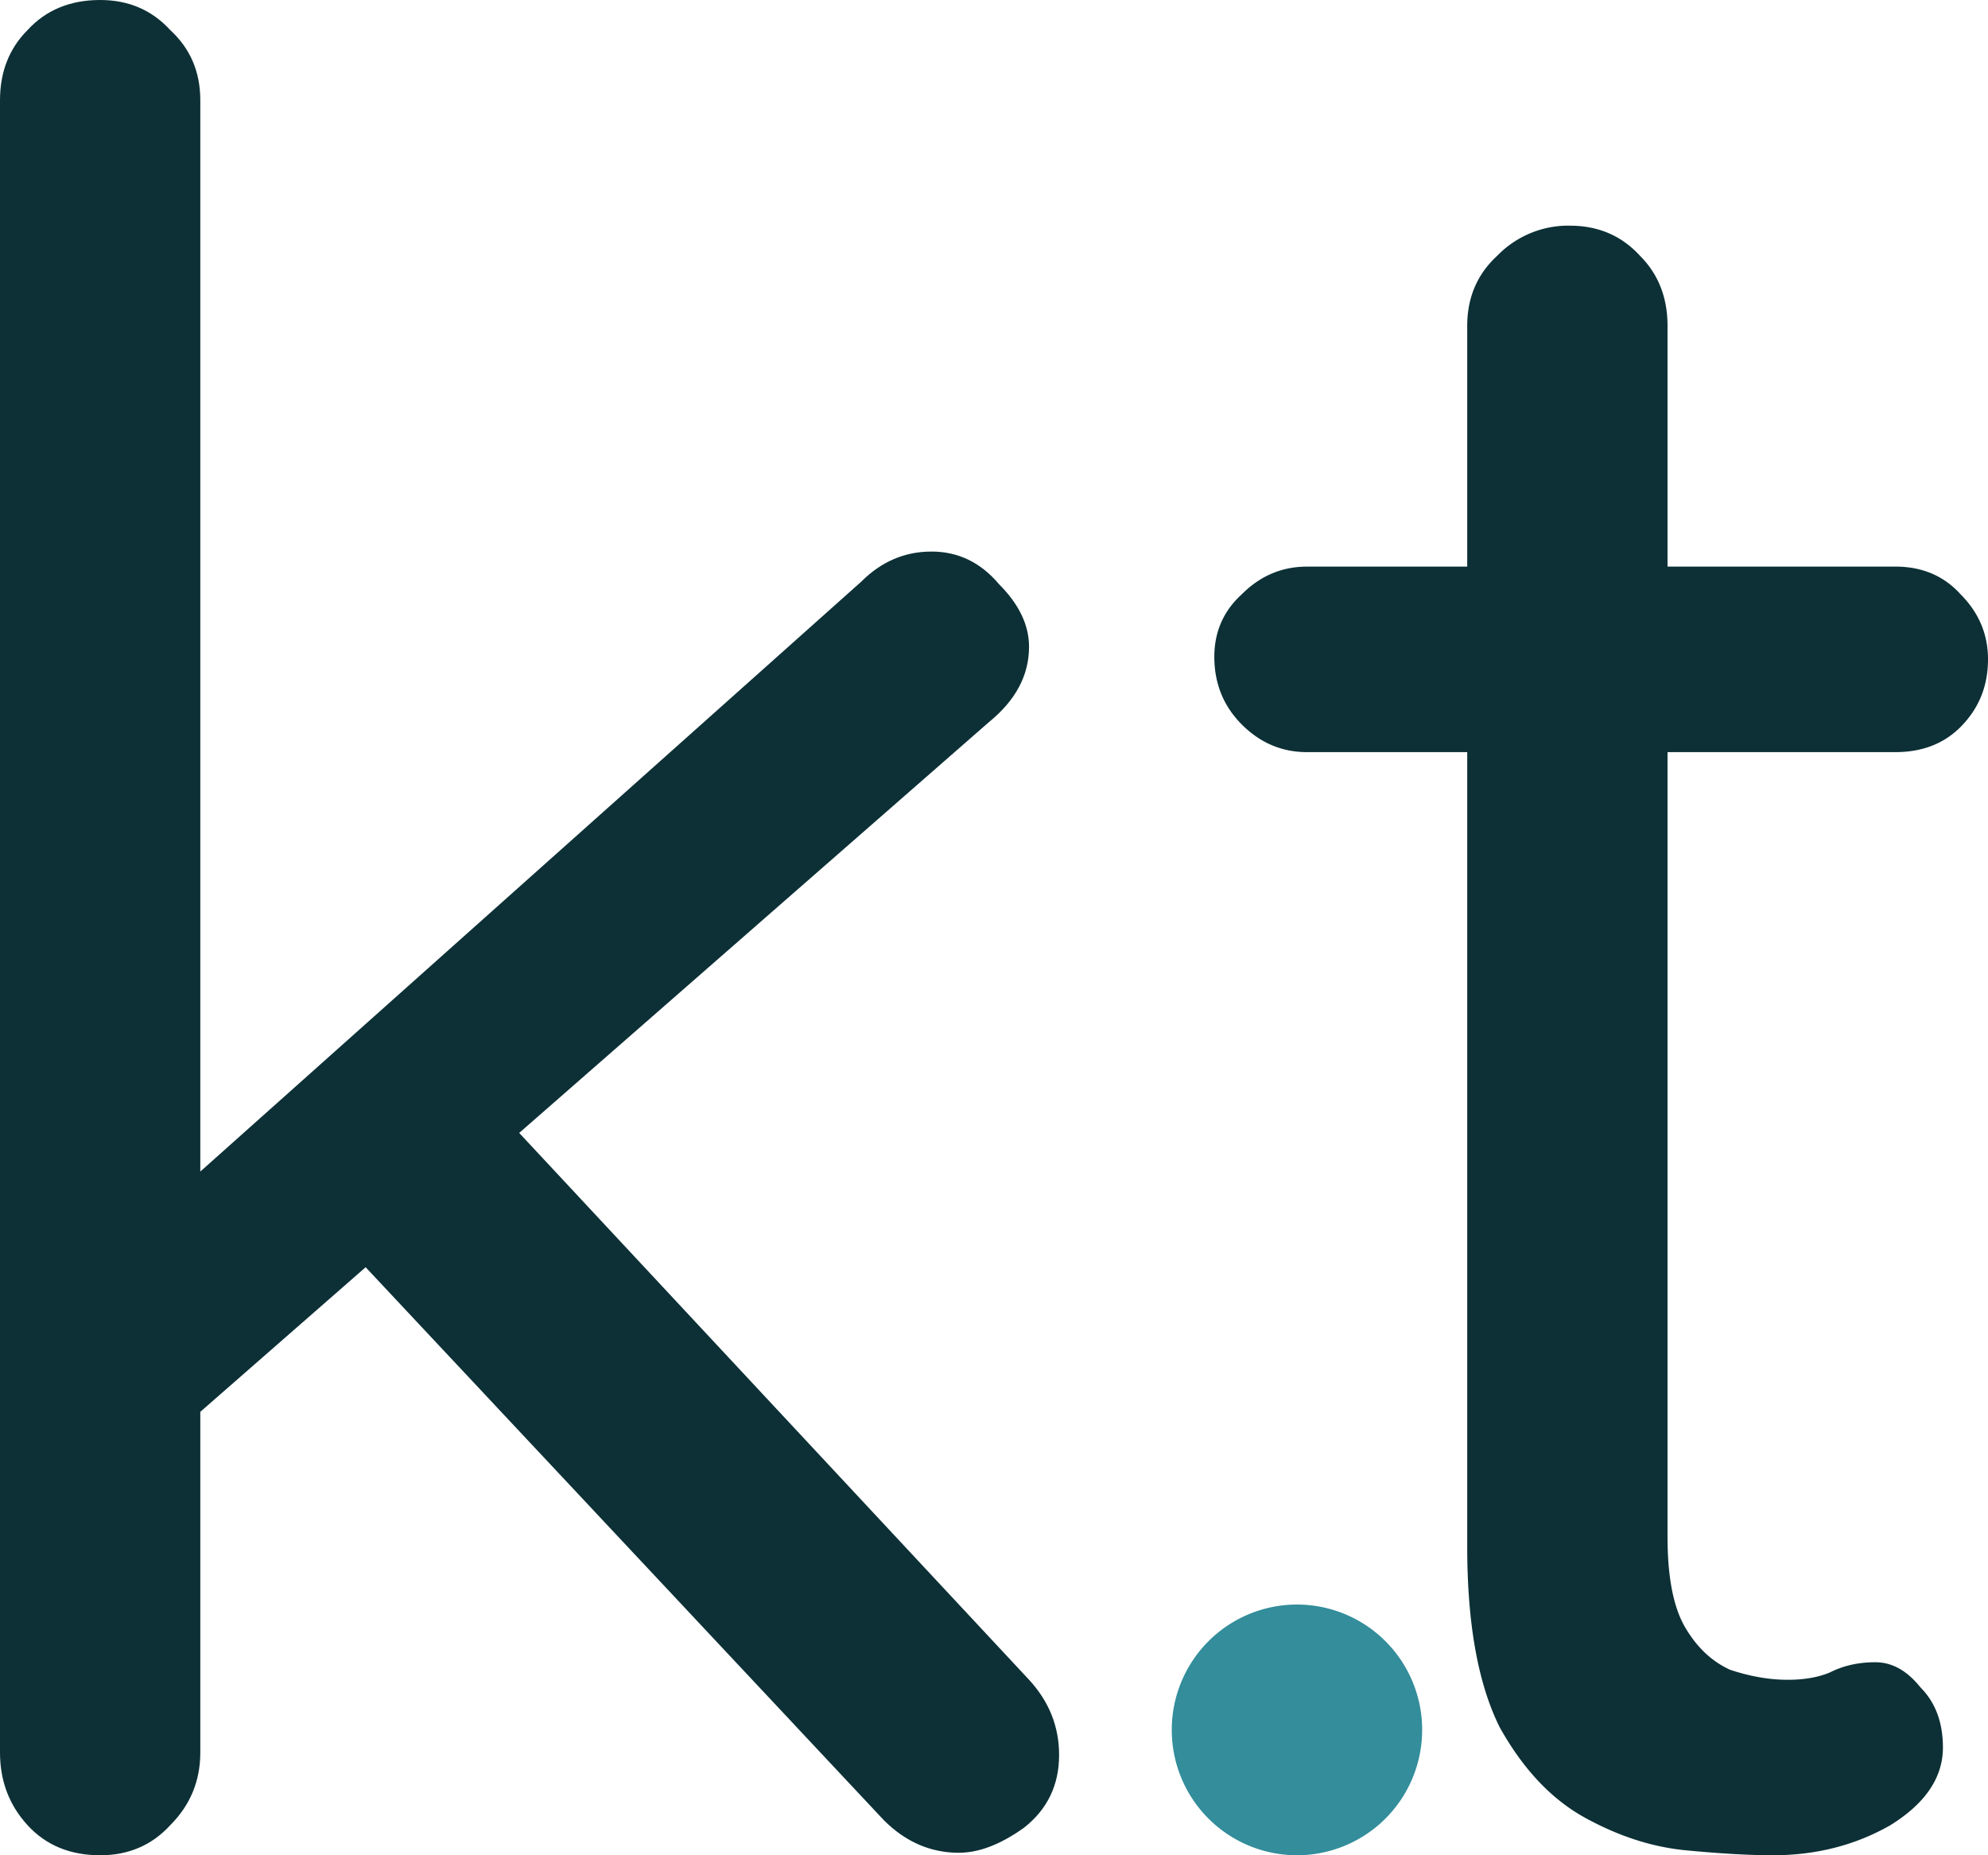 <?xml version="1.0" encoding="UTF-8"?>
<svg data-bbox="0 0 75 70" xmlns="http://www.w3.org/2000/svg" viewBox="0 0 75 70" height="70" width="75" data-type="color">
    <g>
        <path fill="#0C3036" d="M49.307 21.378h22.198q1.511 0 2.456 1.04 1.04 1.042 1.039 2.46 0 1.514-1.039 2.554-.944.946-2.456.946H49.307q-1.416 0-2.456-1.04-1.038-1.04-1.039-2.554 0-1.42 1.04-2.365 1.038-1.04 2.455-1.04m9.918-12.864q1.607 0 2.645 1.135 1.04 1.04 1.04 2.648v45.69q0 2.27.66 3.405.662 1.136 1.7 1.608 1.134.378 2.173.378.945 0 1.606-.283.755-.38 1.7-.379.945 0 1.7.946.85.852.85 2.27 0 1.703-1.983 2.933Q69.333 70 66.876 70q-1.322 0-3.306-.19-1.888-.188-3.778-1.229t-3.211-3.405q-1.228-2.46-1.228-6.811V12.297q0-1.608 1.133-2.648a3.73 3.73 0 0 1 2.74-1.135" data-color="1"/>
        <path fill="#0C3036" d="M3.778 70q-1.7 0-2.739-1.135Q-.001 67.73 0 66.122V3.784q0-1.608 1.039-2.649Q2.079 0 3.779 0q1.605 0 2.644 1.135 1.134 1.041 1.134 2.649v62.338q0 1.608-1.134 2.743Q5.384 70 3.778 70m31.36-49.19q1.512 0 2.55 1.23 1.135 1.136 1.134 2.365 0 1.608-1.51 2.838L6.706 54.013l-.284-8.797 26.07-23.27q1.134-1.135 2.645-1.135m1.04 49.095q-1.605 0-2.834-1.23l-20.12-21.472L18.892 42l19.93 21.378q1.134 1.23 1.134 2.838 0 1.703-1.323 2.744-1.322.945-2.455.945" data-color="1"/>
        <path fill="#338D9B" d="M53.652 65.27A4.726 4.726 0 0 1 48.93 70a4.726 4.726 0 0 1-4.723-4.73 4.726 4.726 0 0 1 4.723-4.73 4.726 4.726 0 0 1 4.723 4.73" data-color="2"/>
    </g>
</svg>
